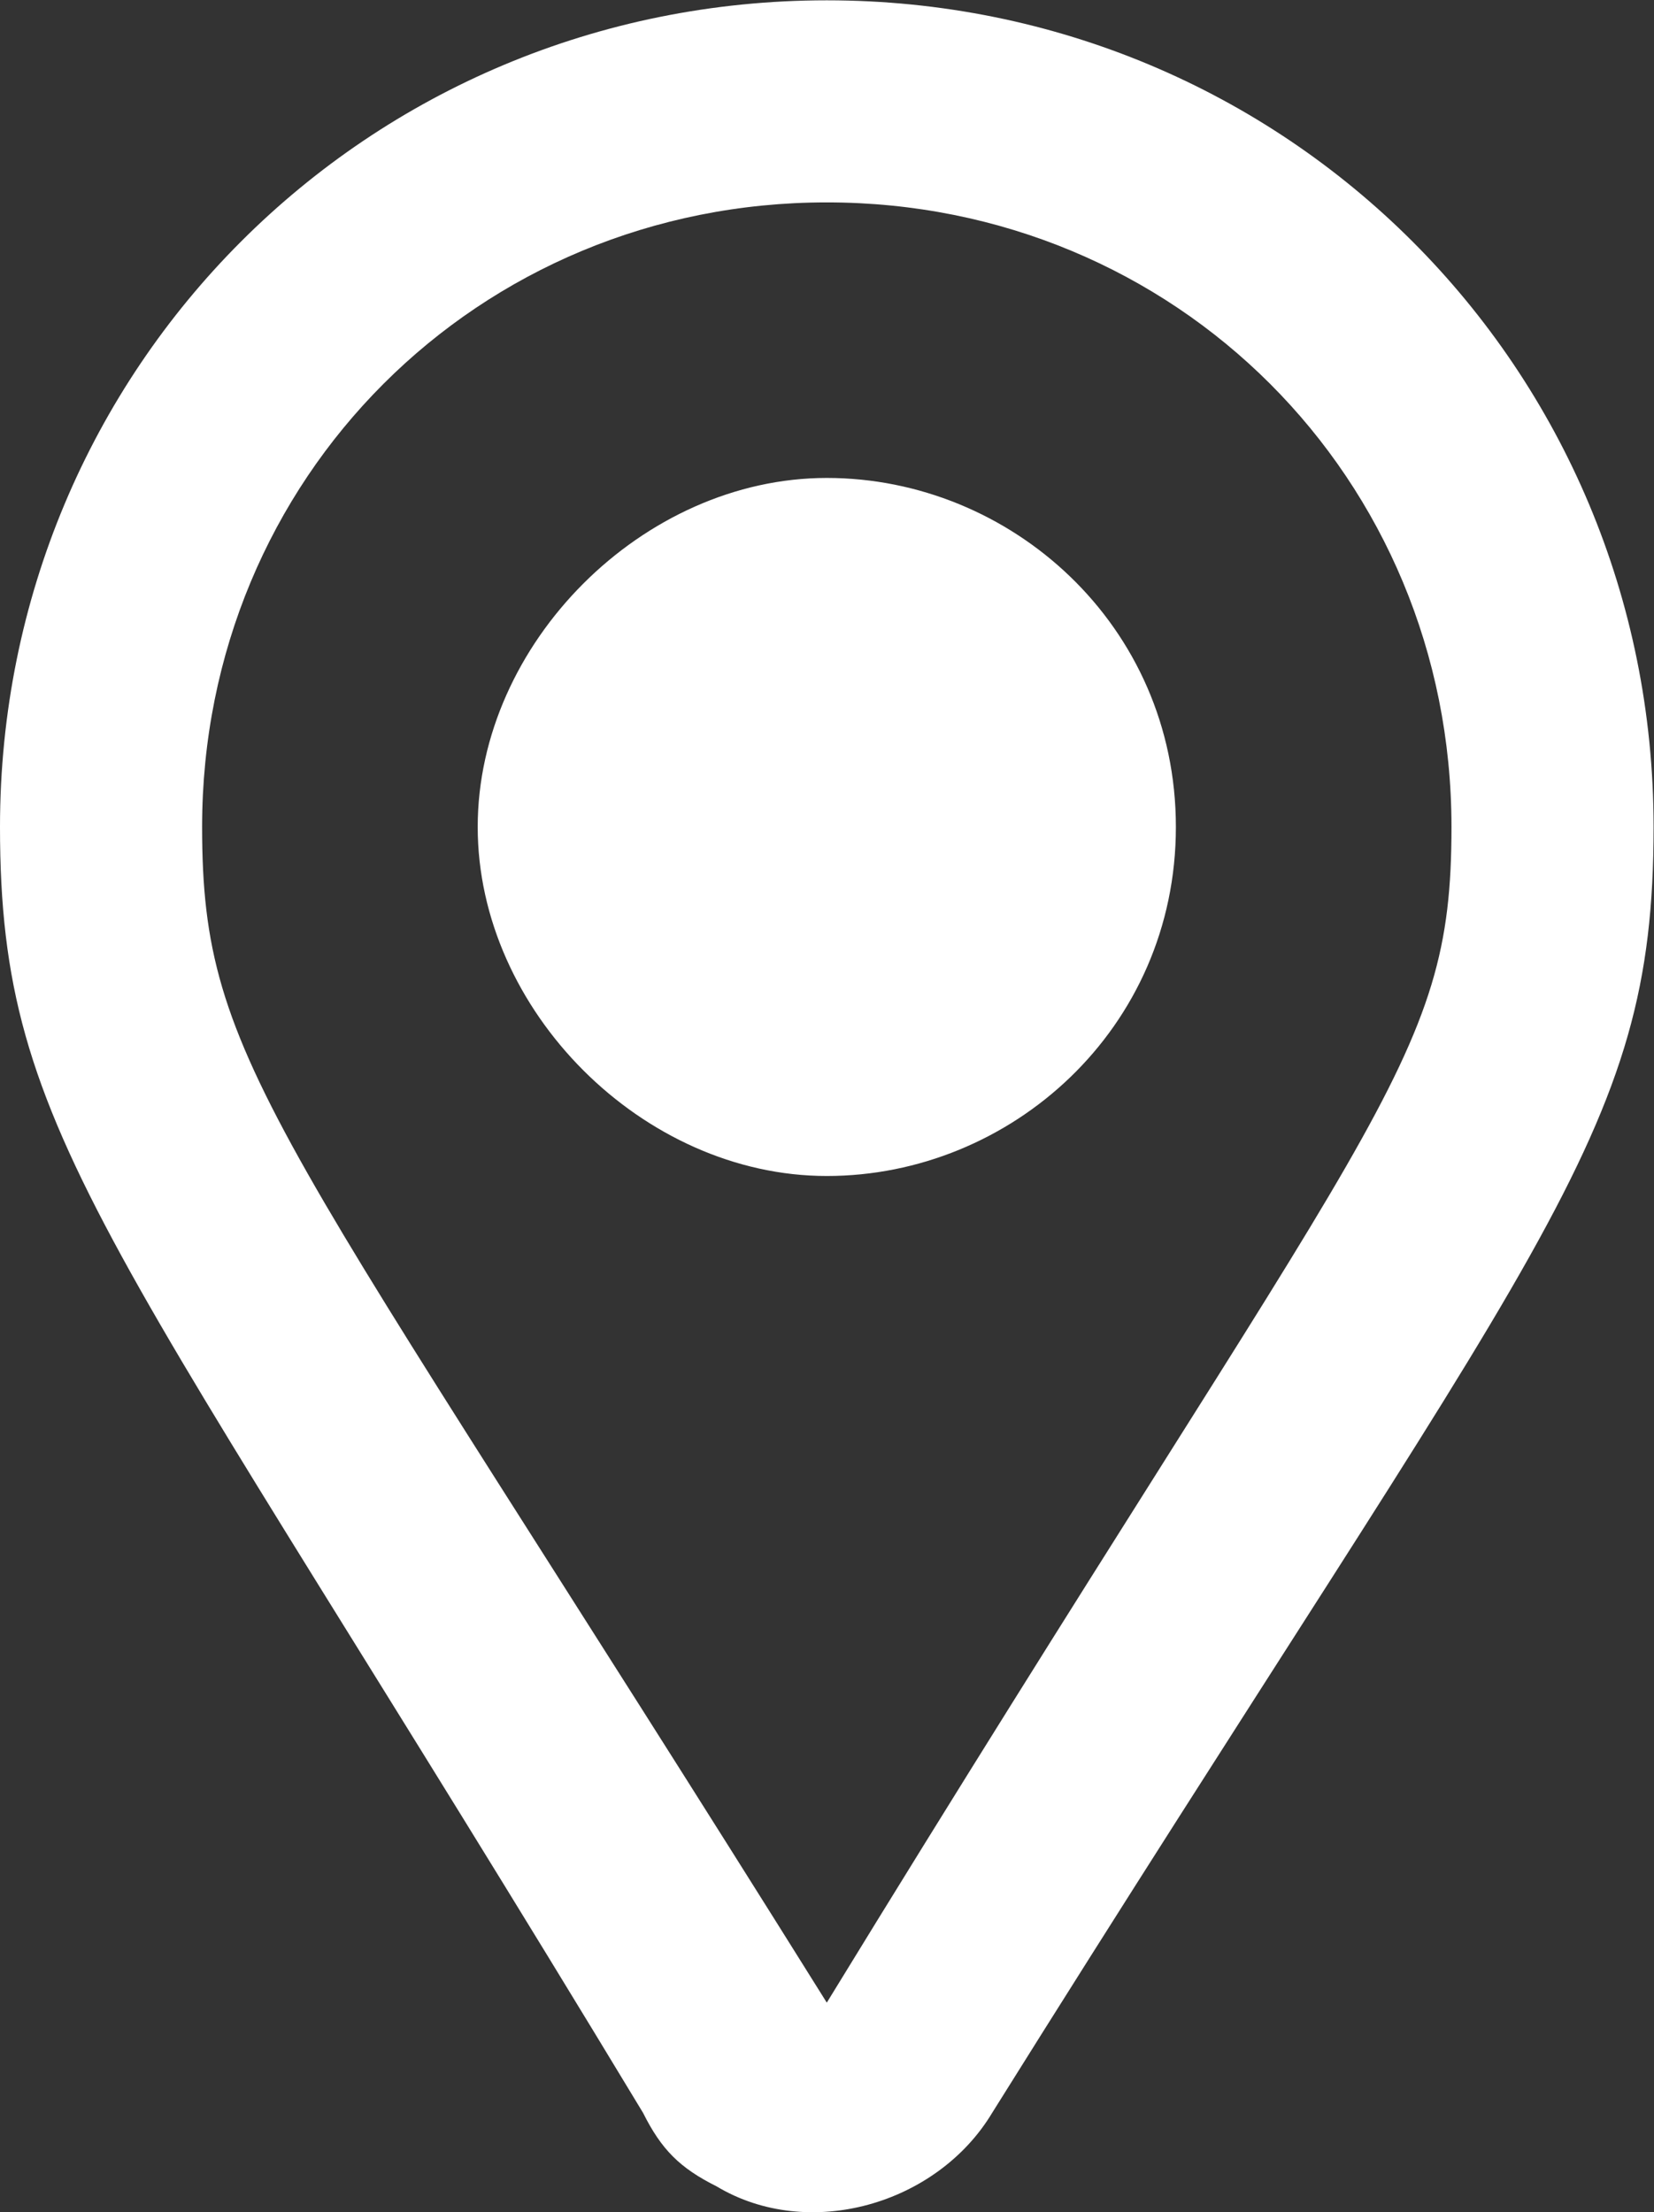 <?xml version="1.0" encoding="UTF-8" standalone="no"?>
<svg
   xmlns:dc="http://purl.org/dc/elements/1.1/"
   xmlns:cc="http://creativecommons.org/ns#"
   xmlns:rdf="http://www.w3.org/1999/02/22-rdf-syntax-ns#"
   xmlns:svg="http://www.w3.org/2000/svg"
   xmlns="http://www.w3.org/2000/svg"
   xmlns:sodipodi="http://sodipodi.sourceforge.net/DTD/sodipodi-0.dtd"
   xmlns:inkscape="http://www.inkscape.org/namespaces/inkscape"
   version="1.1"
   id="svg2"
   xml:space="preserve"
   width="12"
   height="16.053"
   viewBox="0 0 12 16.053"
   sodipodi:docname="OD-hittabutik-vit.eps"><rect x="0" y="0" width="12" height="16.053" fill="#333333" stroke="none"/><defs
     id="defs6" /><sodipodi:namedview
     pagecolor="#ffffff"
     bordercolor="#666666"
     borderopacity="1"
     objecttolerance="10"
     gridtolerance="10"
     guidetolerance="10"
     inkscape:pageopacity="0"
     inkscape:pageshadow="2"
     inkscape:window-width="640"
     inkscape:window-height="480"
     id="namedview4" /><g
     id="g10"
     inkscape:groupmode="layer"
     inkscape:label="ink_ext_XXXXXX"
     transform="matrix(1.333,0,0,-1.333,0,16.053)"><g
       id="g12"
       transform="scale(0.1)"><path
         d="m 45,94.41 c 10,0 19,-8 19,-19 0,-11 -9,-19 -19,-19 -10,0 -19,9 -19,19 0,10 9,19 19,19 z m 34,-19 c 0,19 -15,34 -34,34 -19,0 -34,-15 -34,-34 0,-13 4,-16 34,-64 30,49 34,51 34,64 z m 11,0 c 0,-17 -6,-22 -36,-70 -3,-5 -10,-7 -15,-4 -2,1 -3,2 -4,4 C 6,53.41 0,58.41 0,75.41 0,100.41 20,120.41 45,120.41 c 25,0 45,-20 45,-45"
         style="fill:#ffffff;fill-opacity:1;fill-rule:nonzero;stroke:none"
         id="path14" /></g></g></svg>
